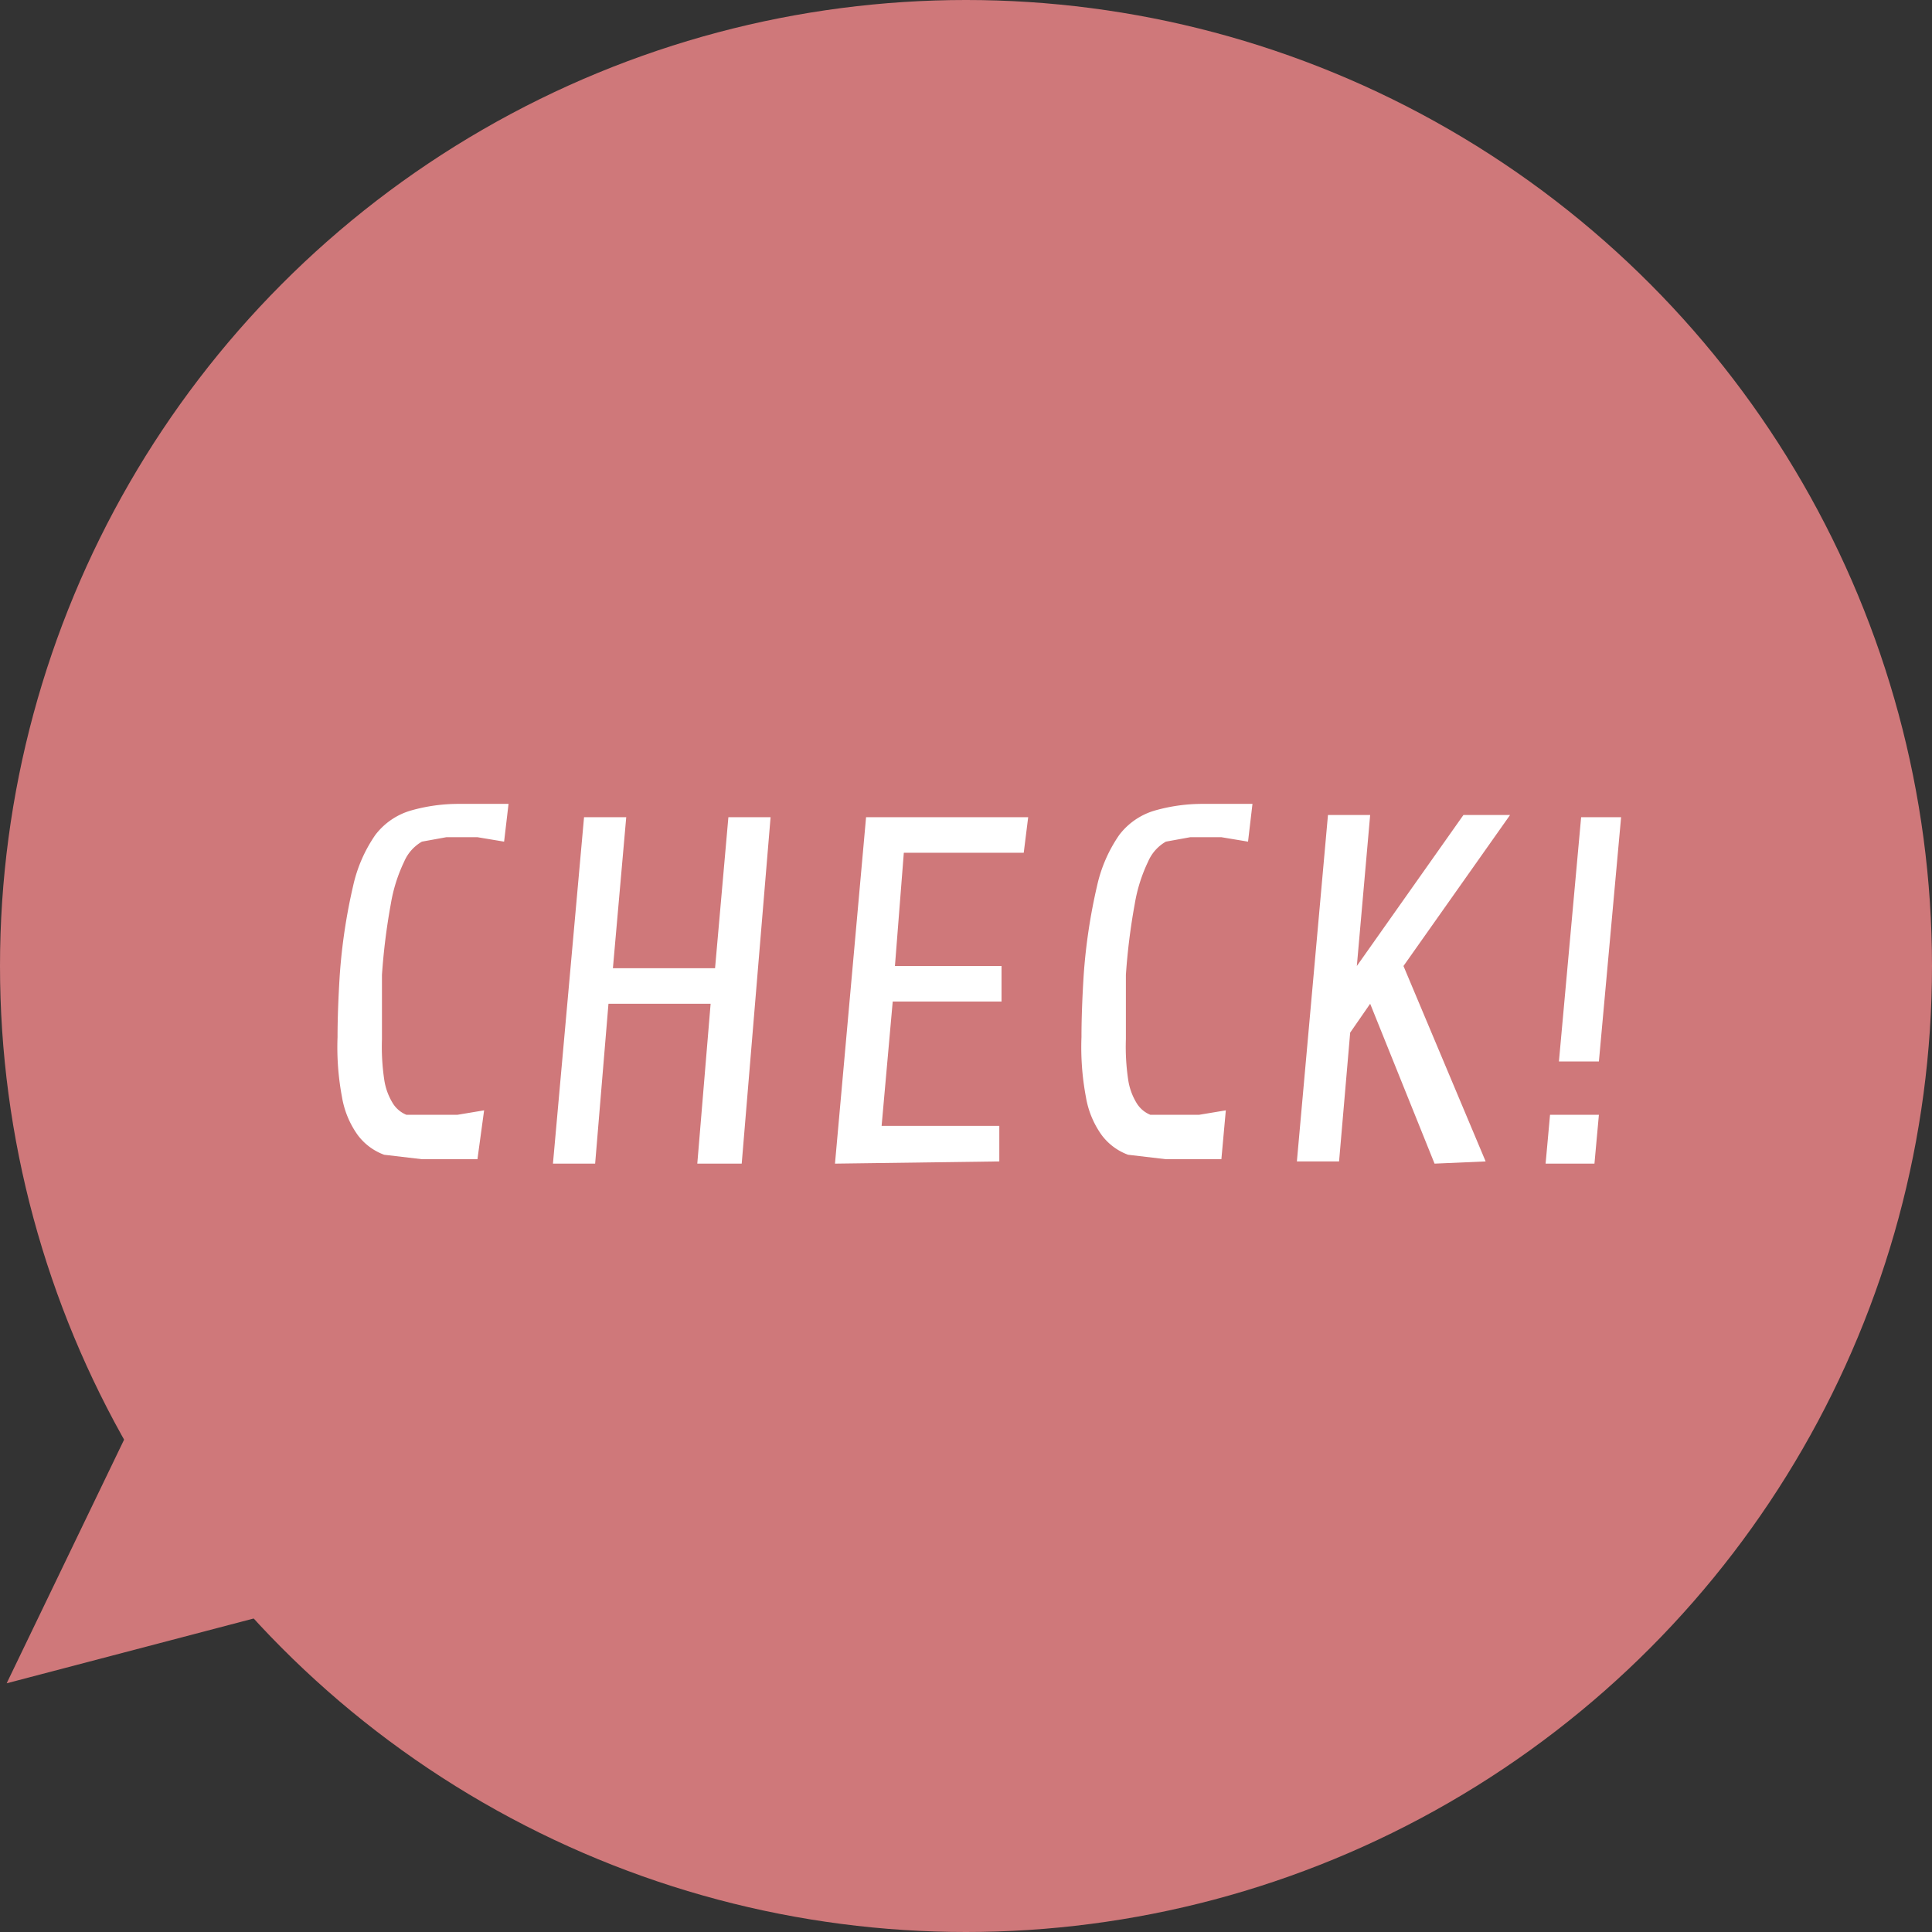 <svg xmlns="http://www.w3.org/2000/svg" width="87" height="87" viewBox="0 0 87 87"><rect x="0" y="0" width="87" height="87" fill="#333333" stroke="none"/><title>icon_check</title><g id="Layer_2" data-name="Layer 2"><g id="Design"><circle cx="43.5" cy="43.5" r="43.5" fill="#cf787a"/><path d="M21.5,52.2H19l-1.7-.2a2.6,2.6,0,0,1-1.2-.9,4.1,4.1,0,0,1-.7-1.7,12.1,12.1,0,0,1-.2-2.7q0-1.2.1-2.8a25.6,25.6,0,0,1,.6-4,6.5,6.5,0,0,1,1-2.3,3.1,3.1,0,0,1,1.6-1.1,7.8,7.8,0,0,1,2.2-.3h2.2l-.2,1.7-1.2-.2H20.1l-1.1.2a1.9,1.9,0,0,0-.8.9,7.1,7.1,0,0,0-.6,1.9,28.6,28.6,0,0,0-.4,3.2v2.9a10,10,0,0,0,.1,1.8,2.8,2.8,0,0,0,.4,1.1,1.3,1.3,0,0,0,.6.5h2.3l1.2-.2Z" fill="#fff"/><path d="M31.4,52.4l.6-7.2H27.4l-.6,7.2H24.9l1.4-15.6h1.9l-.6,6.8h4.6l.6-6.8h1.9L33.4,52.4Z" fill="#fff"/><path d="M37.6,52.4l1.4-15.6h7.3l-.2,1.6H40.7l-.4,5.1h4.8v1.6H40.2l-.5,5.6H45v1.6Z" fill="#fff"/><path d="M55,52.2H52.5l-1.7-.2a2.6,2.6,0,0,1-1.2-.9,4.1,4.1,0,0,1-.7-1.7,12.1,12.1,0,0,1-.2-2.7q0-1.2.1-2.8a25.6,25.6,0,0,1,.6-4,6.5,6.5,0,0,1,1-2.3,3.1,3.1,0,0,1,1.6-1.1,7.8,7.8,0,0,1,2.2-.3h2.2l-.2,1.7-1.2-.2H53.6l-1.1.2a1.9,1.9,0,0,0-.8.9,7.1,7.1,0,0,0-.6,1.9,28.6,28.6,0,0,0-.4,3.2v2.9a10,10,0,0,0,.1,1.8,2.8,2.8,0,0,0,.4,1.1,1.3,1.3,0,0,0,.6.5H54l1.2-.2Z" fill="#fff"/><path d="M64.6,52.4l-2.9-7.2-.9,1.3-.5,5.8H58.4l1.4-15.6h1.9l-.6,6.8,4.8-6.8h2.1l-4.8,6.8,3.7,8.8Z" fill="#fff"/><path d="M69.6,52.4l.2-2.2H72l-.2,2.2Zm.6-4.6,1-11H73l-1,11Z" fill="#fff"/><polyline points="7 61.9 0.3 75.8 18.6 71" fill="#cf787a"/></g></g></svg>